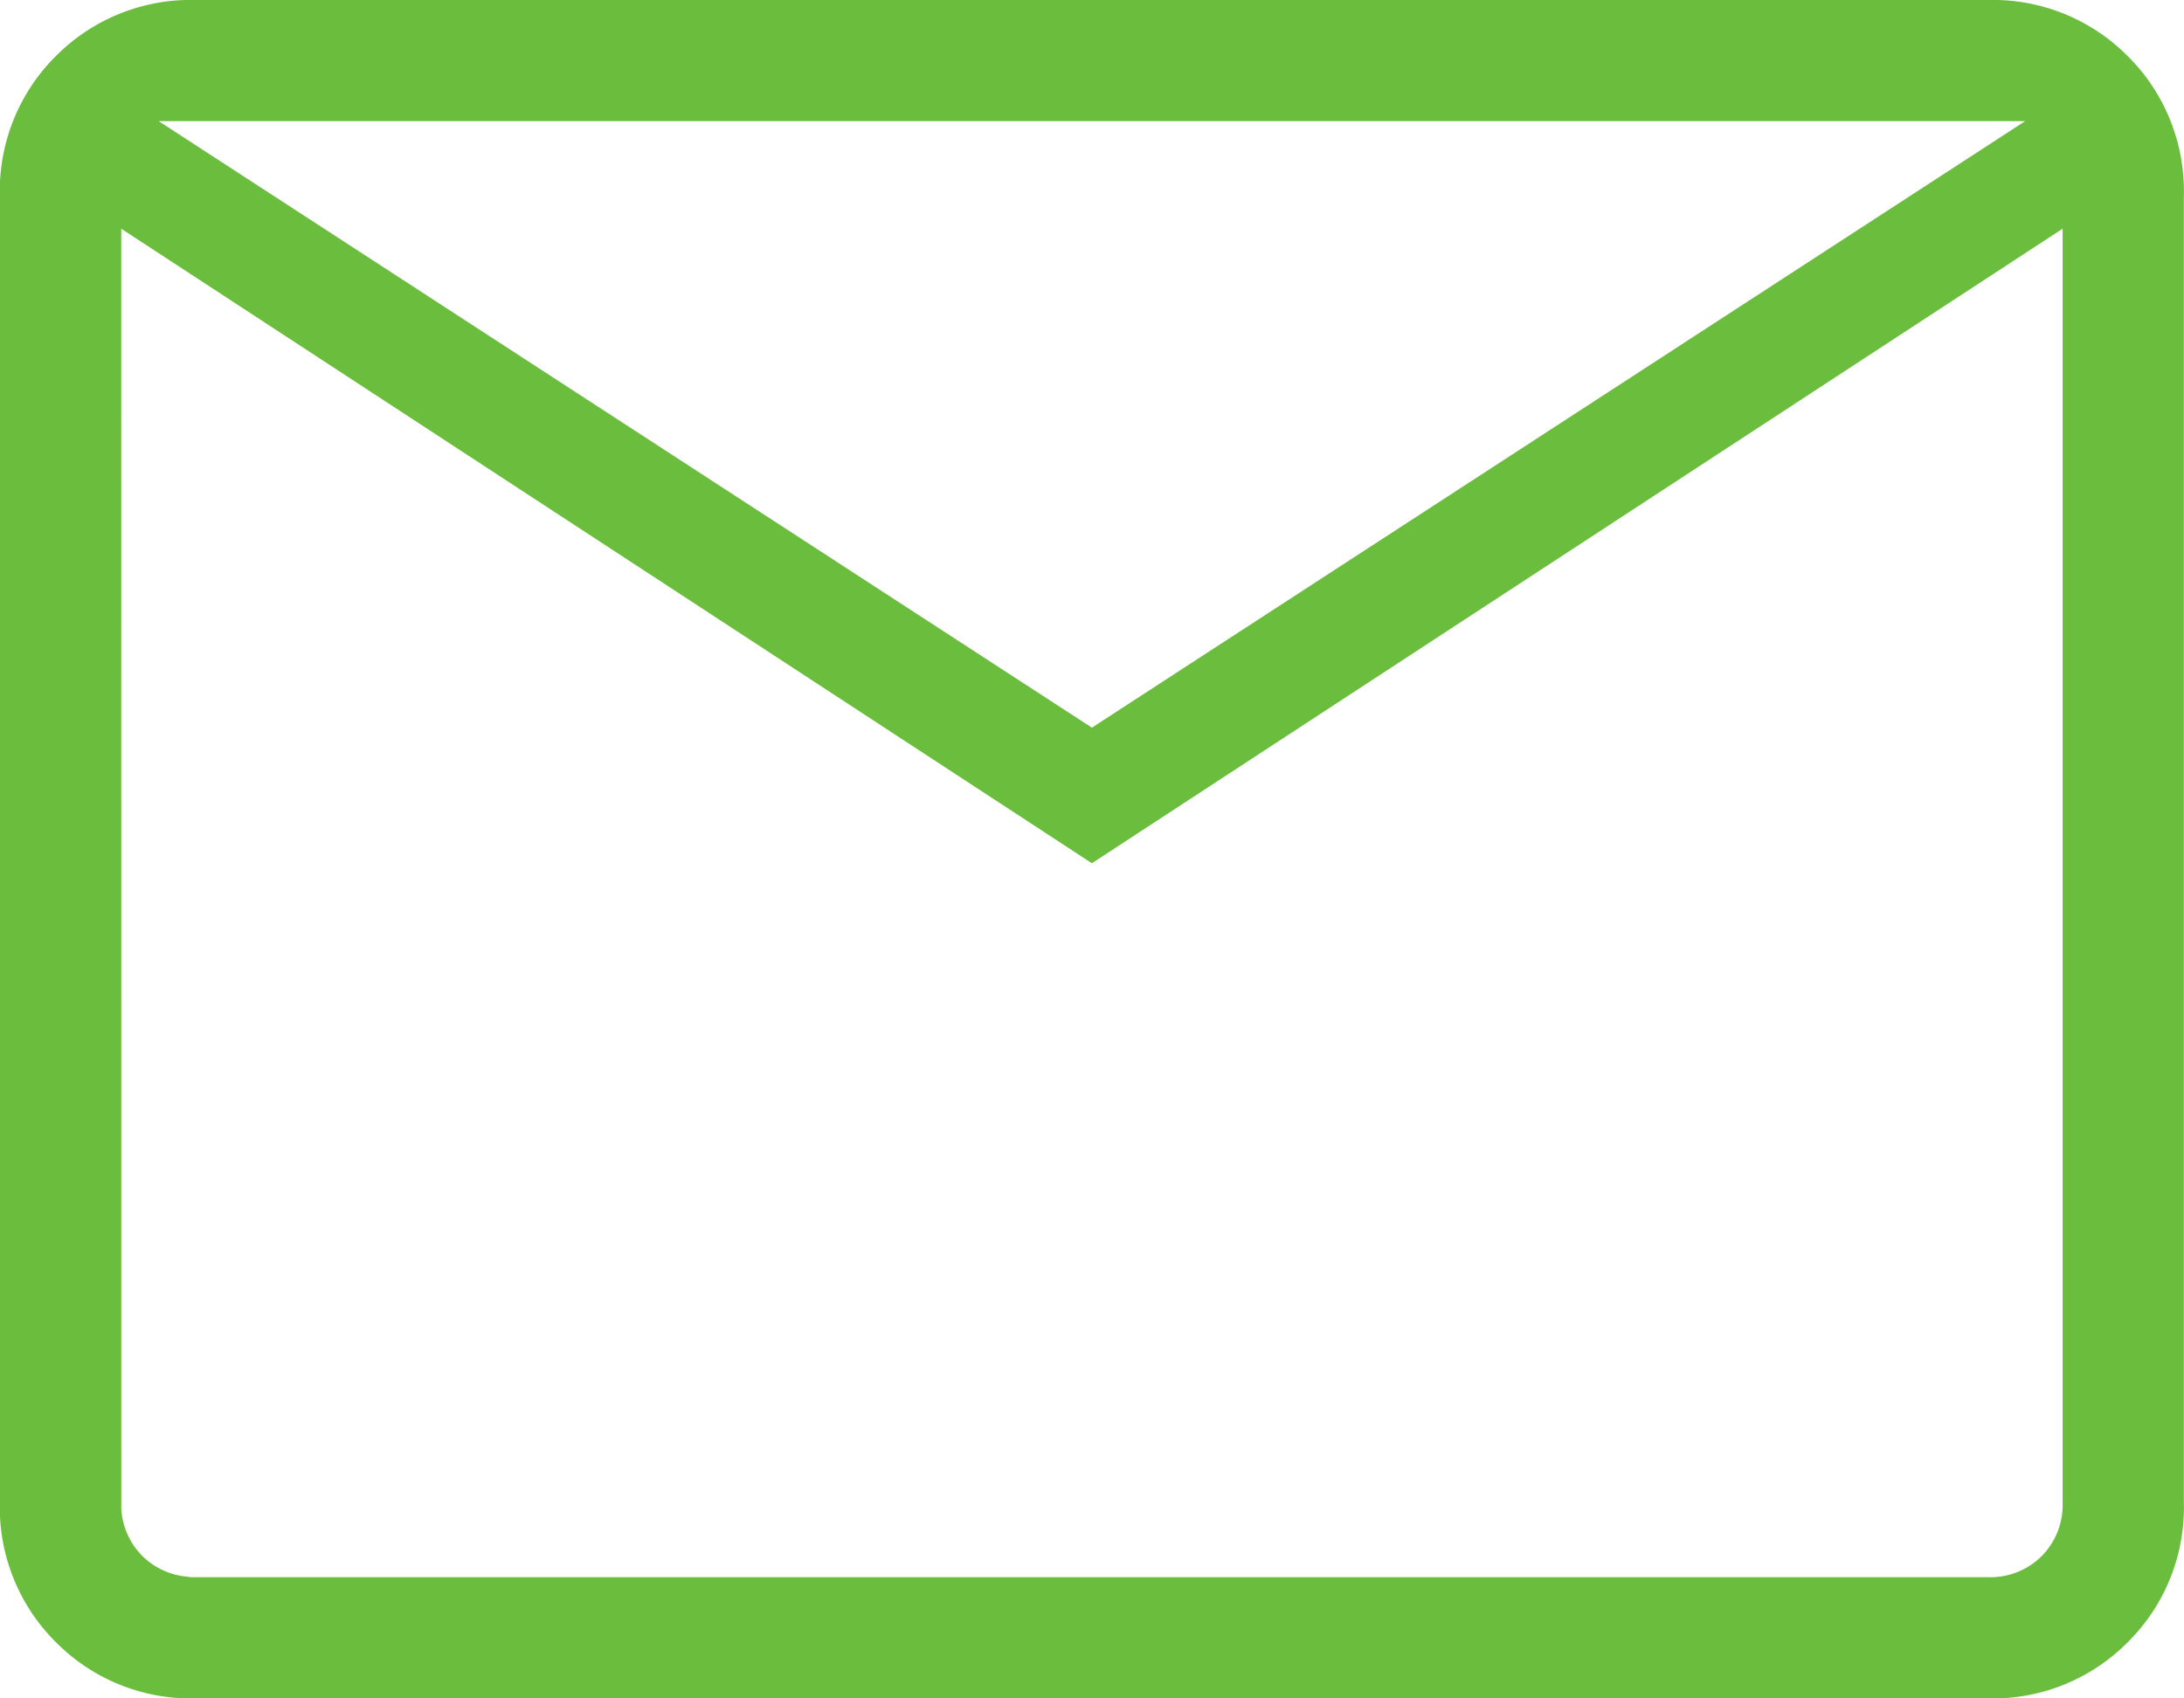 <svg xmlns="http://www.w3.org/2000/svg" width="28.989" height="22.547" viewBox="0 0 28.989 22.547">
  <path id="icon-mail" d="M122.6-737.453a2.52,2.52,0,0,1-1.857-.745,2.52,2.52,0,0,1-.745-1.857V-757.4a2.52,2.52,0,0,1,.745-1.857A2.52,2.52,0,0,1,122.6-760h23.785a2.52,2.52,0,0,1,1.857.745,2.52,2.52,0,0,1,.745,1.857v17.343a2.52,2.52,0,0,1-.745,1.857,2.52,2.52,0,0,1-1.857.745Zm11.893-11.087-12.884-8.424v16.91a.966.966,0,0,0,.279.713.966.966,0,0,0,.713.279h23.785a.966.966,0,0,0,.713-.279.966.966,0,0,0,.279-.713v-16.91Zm0-1.8,12.388-8.052H122.106Zm-12.884-6.628v16.91a.966.966,0,0,0,.279.713.966.966,0,0,0,.713.279h-.991Z" transform="translate(-120 760)" fill="#6bbd3d"/>
</svg>
